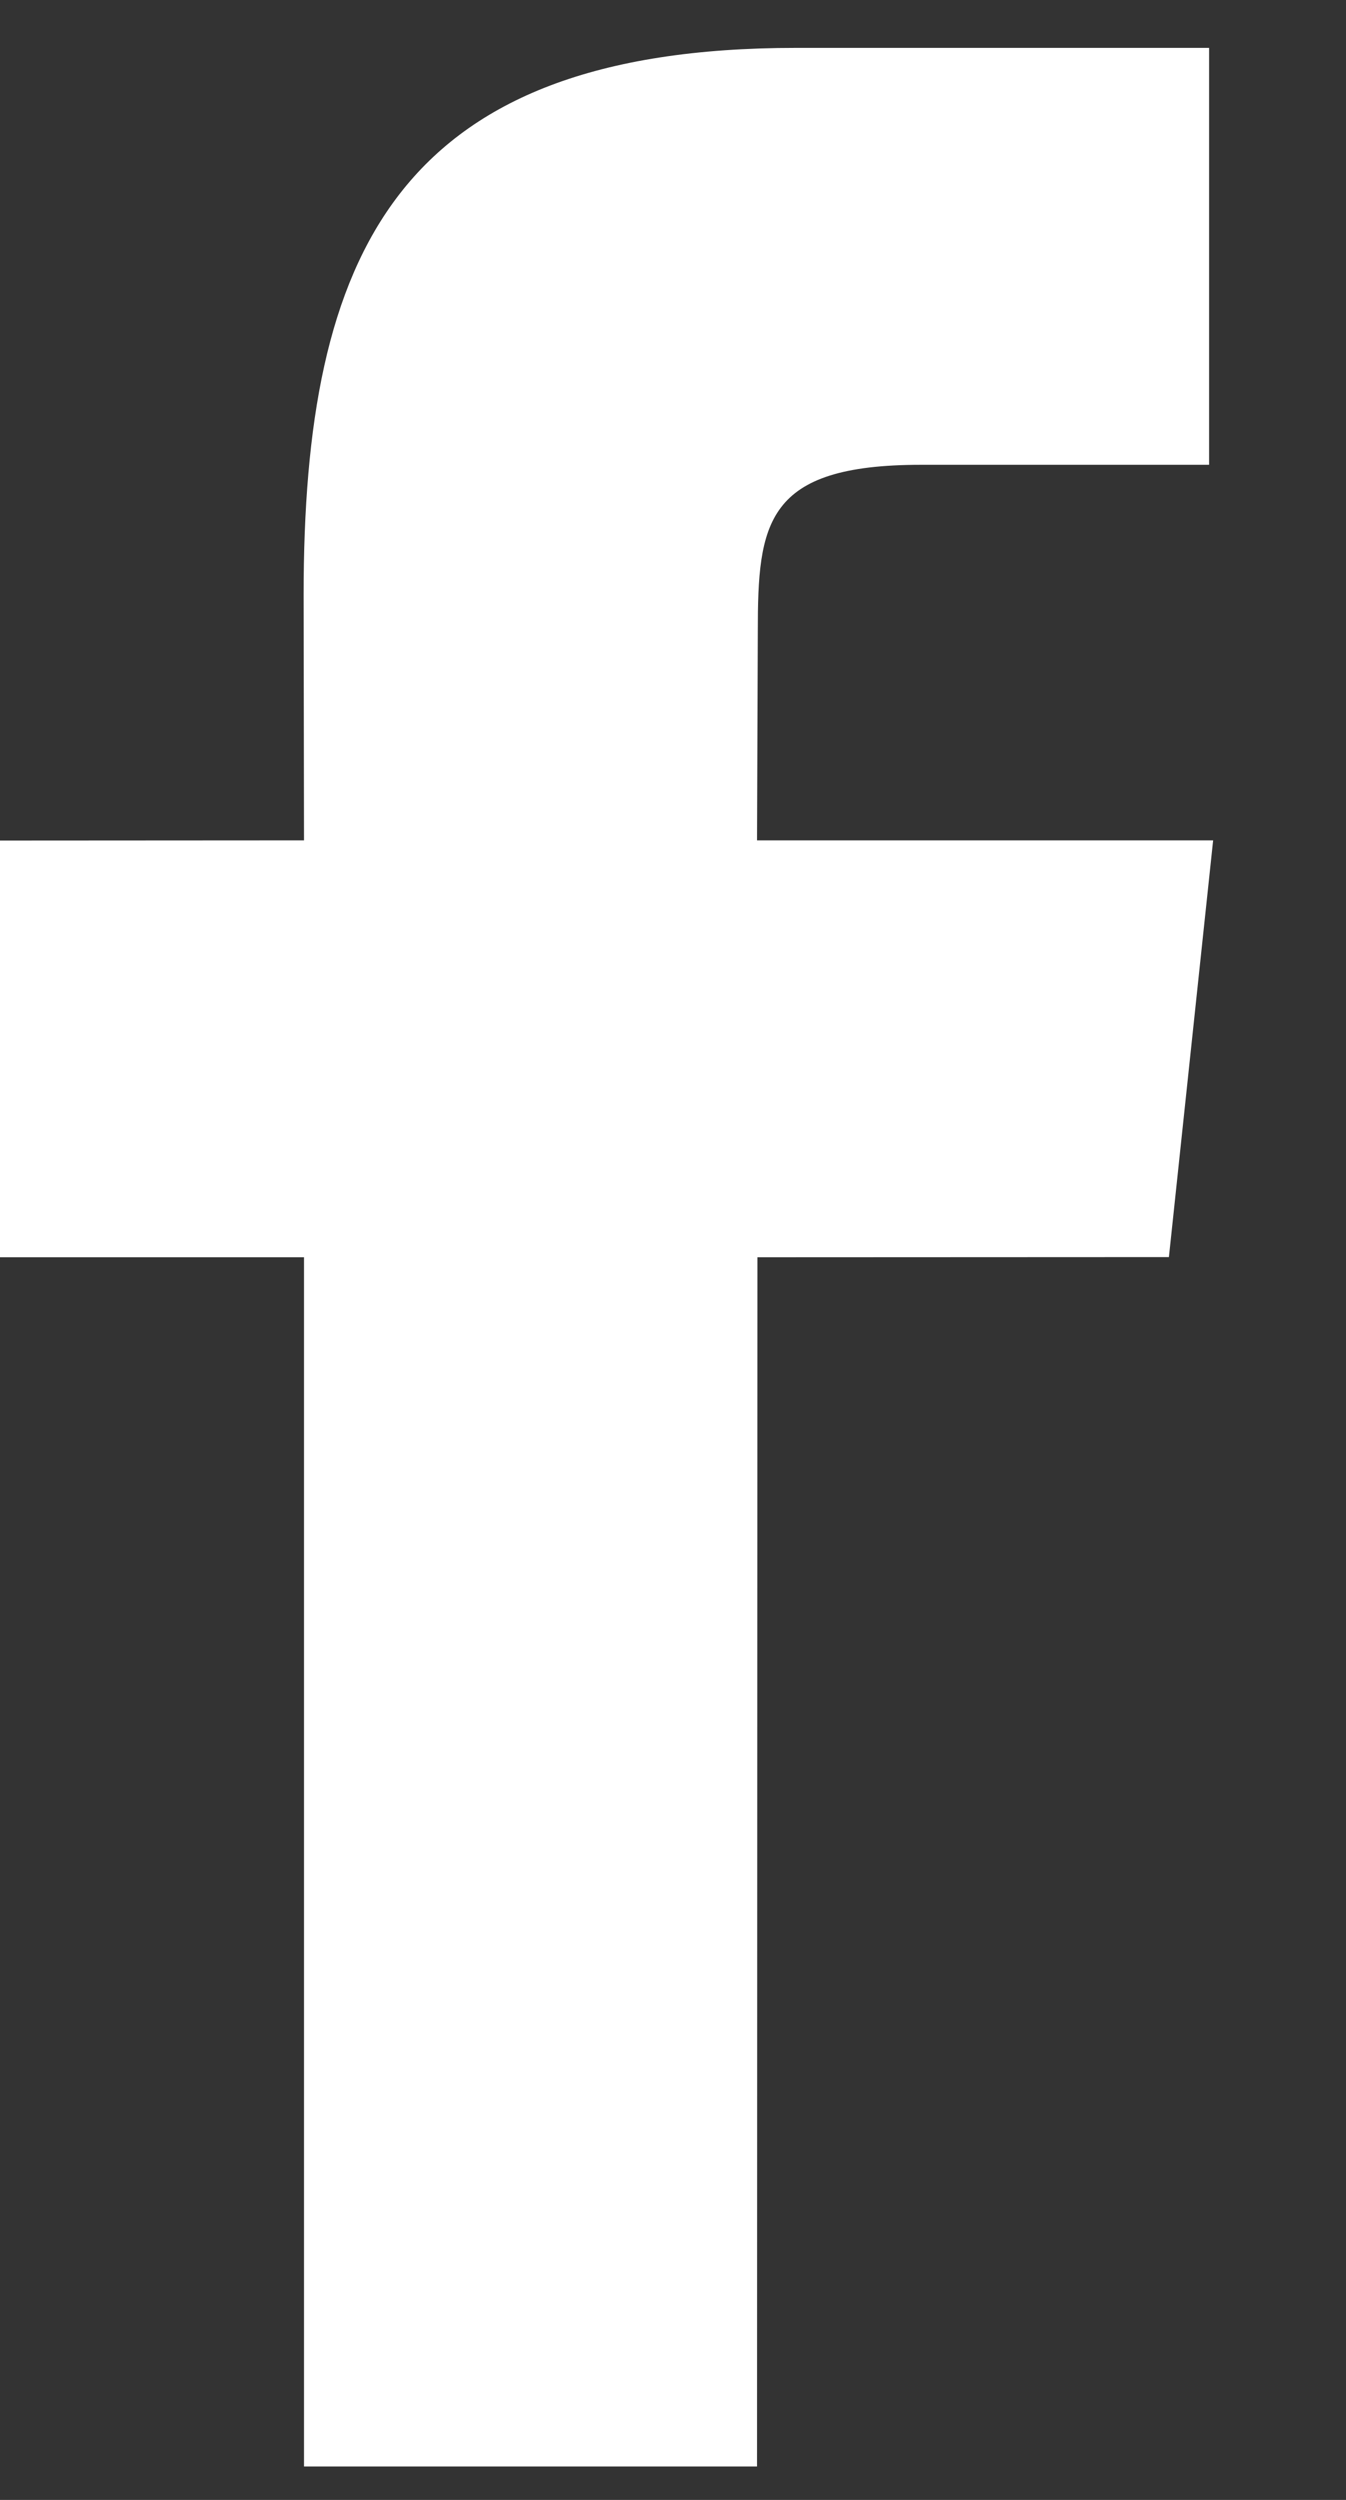 <svg width="7" height="13" viewBox="0 0 7 13" fill="none" xmlns="http://www.w3.org/2000/svg">
<rect x="0" y="0" width="7" height="13" fill="#333333" stroke="none"/>
<path d="M1.581 12.826V6.538H0V4.371L1.581 4.37L1.579 3.093C1.579 1.325 2.058 0.249 4.14 0.249H6.288V2.417H4.79C3.979 2.417 3.941 2.72 3.941 3.285L3.937 4.37H6.309L6.079 6.537L3.939 6.538L3.937 12.826H1.581Z" fill="white"/>
</svg>
